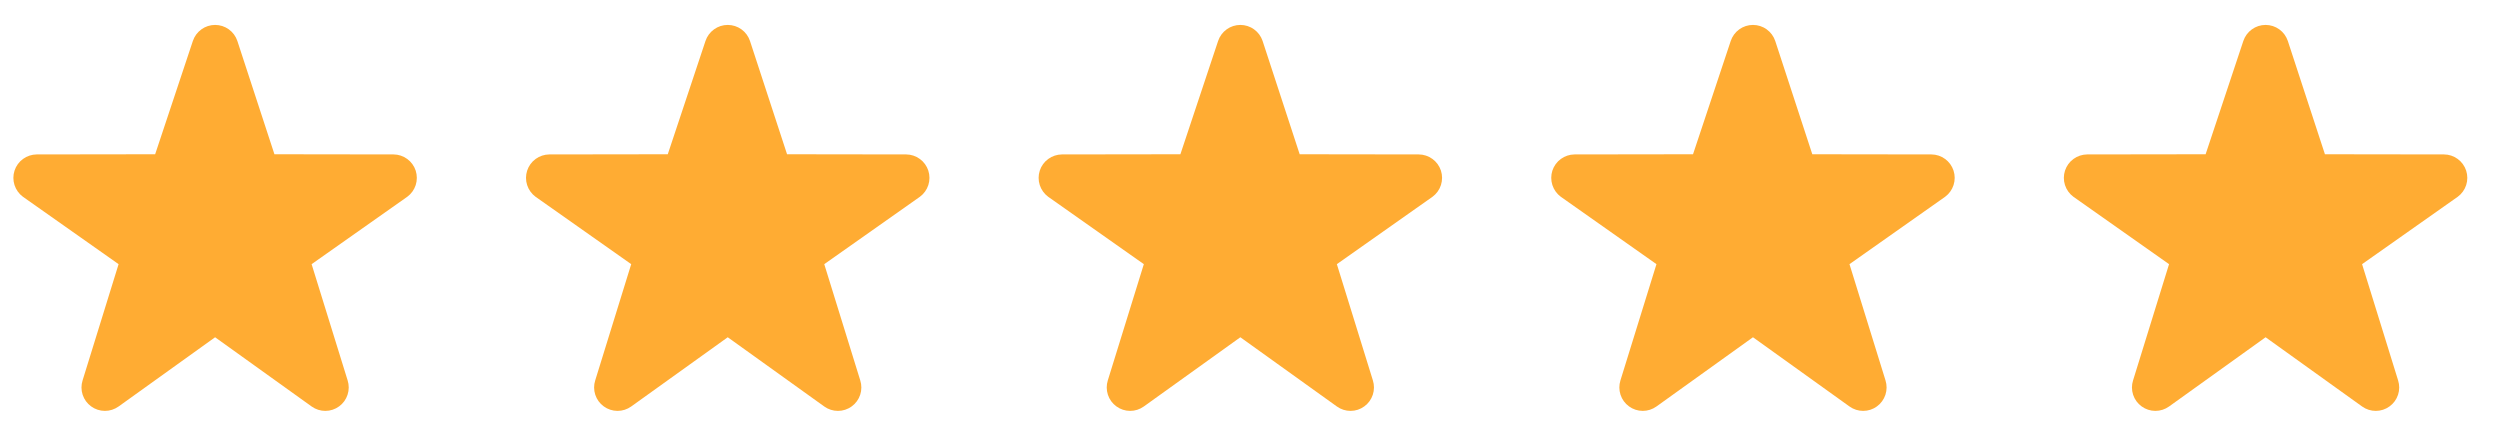 <svg xmlns="http://www.w3.org/2000/svg" fill="none" viewBox="0 0 101 18" height="18" width="101">
<g clip-path="url(#clip0_3457_4)">
<path fill="#FFAC33" d="M13.143 16.6C12.949 16.6 12.756 16.541 12.59 16.422L8.69 13.625L4.791 16.422C4.629 16.538 4.435 16.601 4.236 16.6C4.037 16.599 3.843 16.536 3.682 16.418C3.521 16.302 3.401 16.137 3.339 15.948C3.277 15.759 3.276 15.556 3.337 15.367L4.791 10.672L0.926 7.949C0.766 7.831 0.647 7.665 0.586 7.476C0.525 7.286 0.525 7.082 0.587 6.893C0.649 6.704 0.768 6.539 0.929 6.422C1.089 6.305 1.283 6.241 1.481 6.239L6.268 6.232L7.792 1.654C7.855 1.466 7.976 1.302 8.137 1.186C8.298 1.069 8.492 1.007 8.691 1.007C8.889 1.007 9.083 1.069 9.245 1.186C9.406 1.302 9.526 1.466 9.589 1.654L11.087 6.232L15.899 6.239C16.098 6.24 16.291 6.304 16.452 6.422C16.613 6.539 16.732 6.704 16.794 6.893C16.855 7.083 16.855 7.287 16.795 7.476C16.734 7.665 16.615 7.831 16.454 7.949L12.589 10.672L14.044 15.367C14.104 15.556 14.104 15.759 14.041 15.948C13.98 16.137 13.86 16.302 13.699 16.418C13.537 16.537 13.343 16.6 13.143 16.6Z"></path>
</g>
<path fill="#FFAC33" d="M33.853 16.6C33.659 16.6 33.466 16.541 33.3 16.422L29.401 13.625L25.501 16.422C25.339 16.538 25.145 16.601 24.946 16.6C24.747 16.599 24.553 16.536 24.392 16.418C24.231 16.302 24.111 16.137 24.049 15.948C23.987 15.759 23.986 15.556 24.047 15.367L25.501 10.672L21.636 7.949C21.476 7.831 21.357 7.665 21.296 7.476C21.235 7.286 21.236 7.082 21.297 6.893C21.359 6.704 21.478 6.539 21.639 6.422C21.799 6.305 21.993 6.241 22.191 6.239L26.978 6.232L28.502 1.654C28.565 1.466 28.686 1.302 28.847 1.186C29.008 1.069 29.202 1.007 29.401 1.007C29.6 1.007 29.793 1.069 29.955 1.186C30.116 1.302 30.236 1.466 30.299 1.654L31.797 6.232L36.609 6.239C36.808 6.24 37.001 6.304 37.162 6.422C37.323 6.539 37.442 6.704 37.504 6.893C37.565 7.083 37.566 7.287 37.505 7.476C37.444 7.665 37.325 7.831 37.164 7.949L33.3 10.672L34.754 15.367C34.814 15.556 34.814 15.759 34.752 15.948C34.69 16.137 34.57 16.302 34.409 16.418C34.248 16.537 34.053 16.6 33.853 16.6Z"></path>
<g clip-path="url(#clip1_3457_4)">
<path fill="#FFAC33" d="M54.562 16.6C54.369 16.6 54.176 16.541 54.01 16.422L50.11 13.625L46.21 16.422C46.049 16.538 45.855 16.601 45.656 16.6C45.457 16.599 45.263 16.536 45.102 16.418C44.941 16.302 44.821 16.137 44.759 15.948C44.697 15.759 44.696 15.556 44.756 15.367L46.211 10.672L42.346 7.949C42.186 7.831 42.067 7.665 42.006 7.476C41.945 7.286 41.945 7.082 42.007 6.893C42.068 6.704 42.188 6.539 42.349 6.422C42.509 6.305 42.702 6.241 42.901 6.239L47.688 6.232L49.212 1.654C49.275 1.466 49.395 1.302 49.557 1.186C49.718 1.069 49.912 1.007 50.111 1.007C50.309 1.007 50.503 1.069 50.664 1.186C50.826 1.302 50.946 1.466 51.009 1.654L52.507 6.232L57.318 6.239C57.517 6.24 57.711 6.304 57.872 6.422C58.032 6.539 58.152 6.704 58.214 6.893C58.275 7.083 58.275 7.287 58.214 7.476C58.154 7.665 58.034 7.831 57.874 7.949L54.009 10.672L55.464 15.367C55.524 15.556 55.523 15.759 55.461 15.948C55.399 16.137 55.279 16.302 55.118 16.418C54.957 16.537 54.762 16.6 54.562 16.6Z"></path>
</g>
<g clip-path="url(#clip2_3457_4)">
<path fill="#FFAC33" d="M75.272 16.6C75.079 16.6 74.886 16.541 74.72 16.422L70.82 13.625L66.92 16.422C66.759 16.538 66.564 16.601 66.365 16.6C66.166 16.599 65.973 16.536 65.812 16.418C65.651 16.302 65.531 16.137 65.469 15.948C65.407 15.759 65.406 15.556 65.466 15.367L66.921 10.672L63.056 7.949C62.896 7.831 62.777 7.665 62.716 7.476C62.655 7.286 62.655 7.082 62.716 6.893C62.778 6.704 62.898 6.539 63.058 6.422C63.219 6.305 63.412 6.241 63.611 6.239L68.398 6.232L69.922 1.654C69.985 1.466 70.105 1.302 70.266 1.186C70.428 1.069 70.621 1.007 70.82 1.007C71.019 1.007 71.213 1.069 71.374 1.186C71.535 1.302 71.656 1.466 71.719 1.654L73.217 6.232L78.028 6.239C78.227 6.24 78.421 6.304 78.582 6.422C78.742 6.539 78.862 6.704 78.923 6.893C78.985 7.083 78.985 7.287 78.924 7.476C78.863 7.665 78.744 7.831 78.584 7.949L74.719 10.672L76.174 15.367C76.234 15.556 76.233 15.759 76.171 15.948C76.109 16.137 75.989 16.302 75.828 16.418C75.667 16.537 75.472 16.6 75.272 16.6Z"></path>
</g>
<path fill="#FFAC33" d="M95.982 16.6C95.788 16.6 95.595 16.541 95.429 16.422L91.53 13.625L87.63 16.422C87.468 16.538 87.274 16.601 87.075 16.6C86.876 16.599 86.682 16.536 86.521 16.418C86.36 16.302 86.24 16.137 86.178 15.948C86.116 15.759 86.115 15.556 86.176 15.367L87.63 10.672L83.765 7.949C83.605 7.831 83.486 7.665 83.425 7.476C83.364 7.286 83.365 7.082 83.426 6.893C83.488 6.704 83.607 6.539 83.768 6.422C83.928 6.305 84.122 6.241 84.32 6.239L89.107 6.232L90.631 1.654C90.694 1.466 90.815 1.302 90.976 1.186C91.137 1.069 91.331 1.007 91.53 1.007C91.729 1.007 91.922 1.069 92.084 1.186C92.245 1.302 92.365 1.466 92.428 1.654L93.927 6.232L98.738 6.239C98.937 6.24 99.13 6.304 99.291 6.422C99.452 6.539 99.571 6.704 99.633 6.893C99.694 7.083 99.695 7.287 99.634 7.476C99.573 7.665 99.454 7.831 99.293 7.949L95.428 10.672L96.883 15.367C96.943 15.556 96.943 15.759 96.881 15.948C96.819 16.137 96.699 16.302 96.538 16.418C96.376 16.537 96.182 16.6 95.982 16.6Z"></path>
<defs>
<clipPath id="clip0_3457_4">
<rect transform="translate(0.062)" fill="white" height="17.258" width="17.258"></rect>
</clipPath>
<clipPath id="clip1_3457_4">
<rect transform="translate(41.481)" fill="white" height="17.258" width="17.258"></rect>
</clipPath>
<clipPath id="clip2_3457_4">
<rect transform="translate(62.191)" fill="white" height="17.258" width="17.258"></rect>
</clipPath>
</defs>
</svg>
